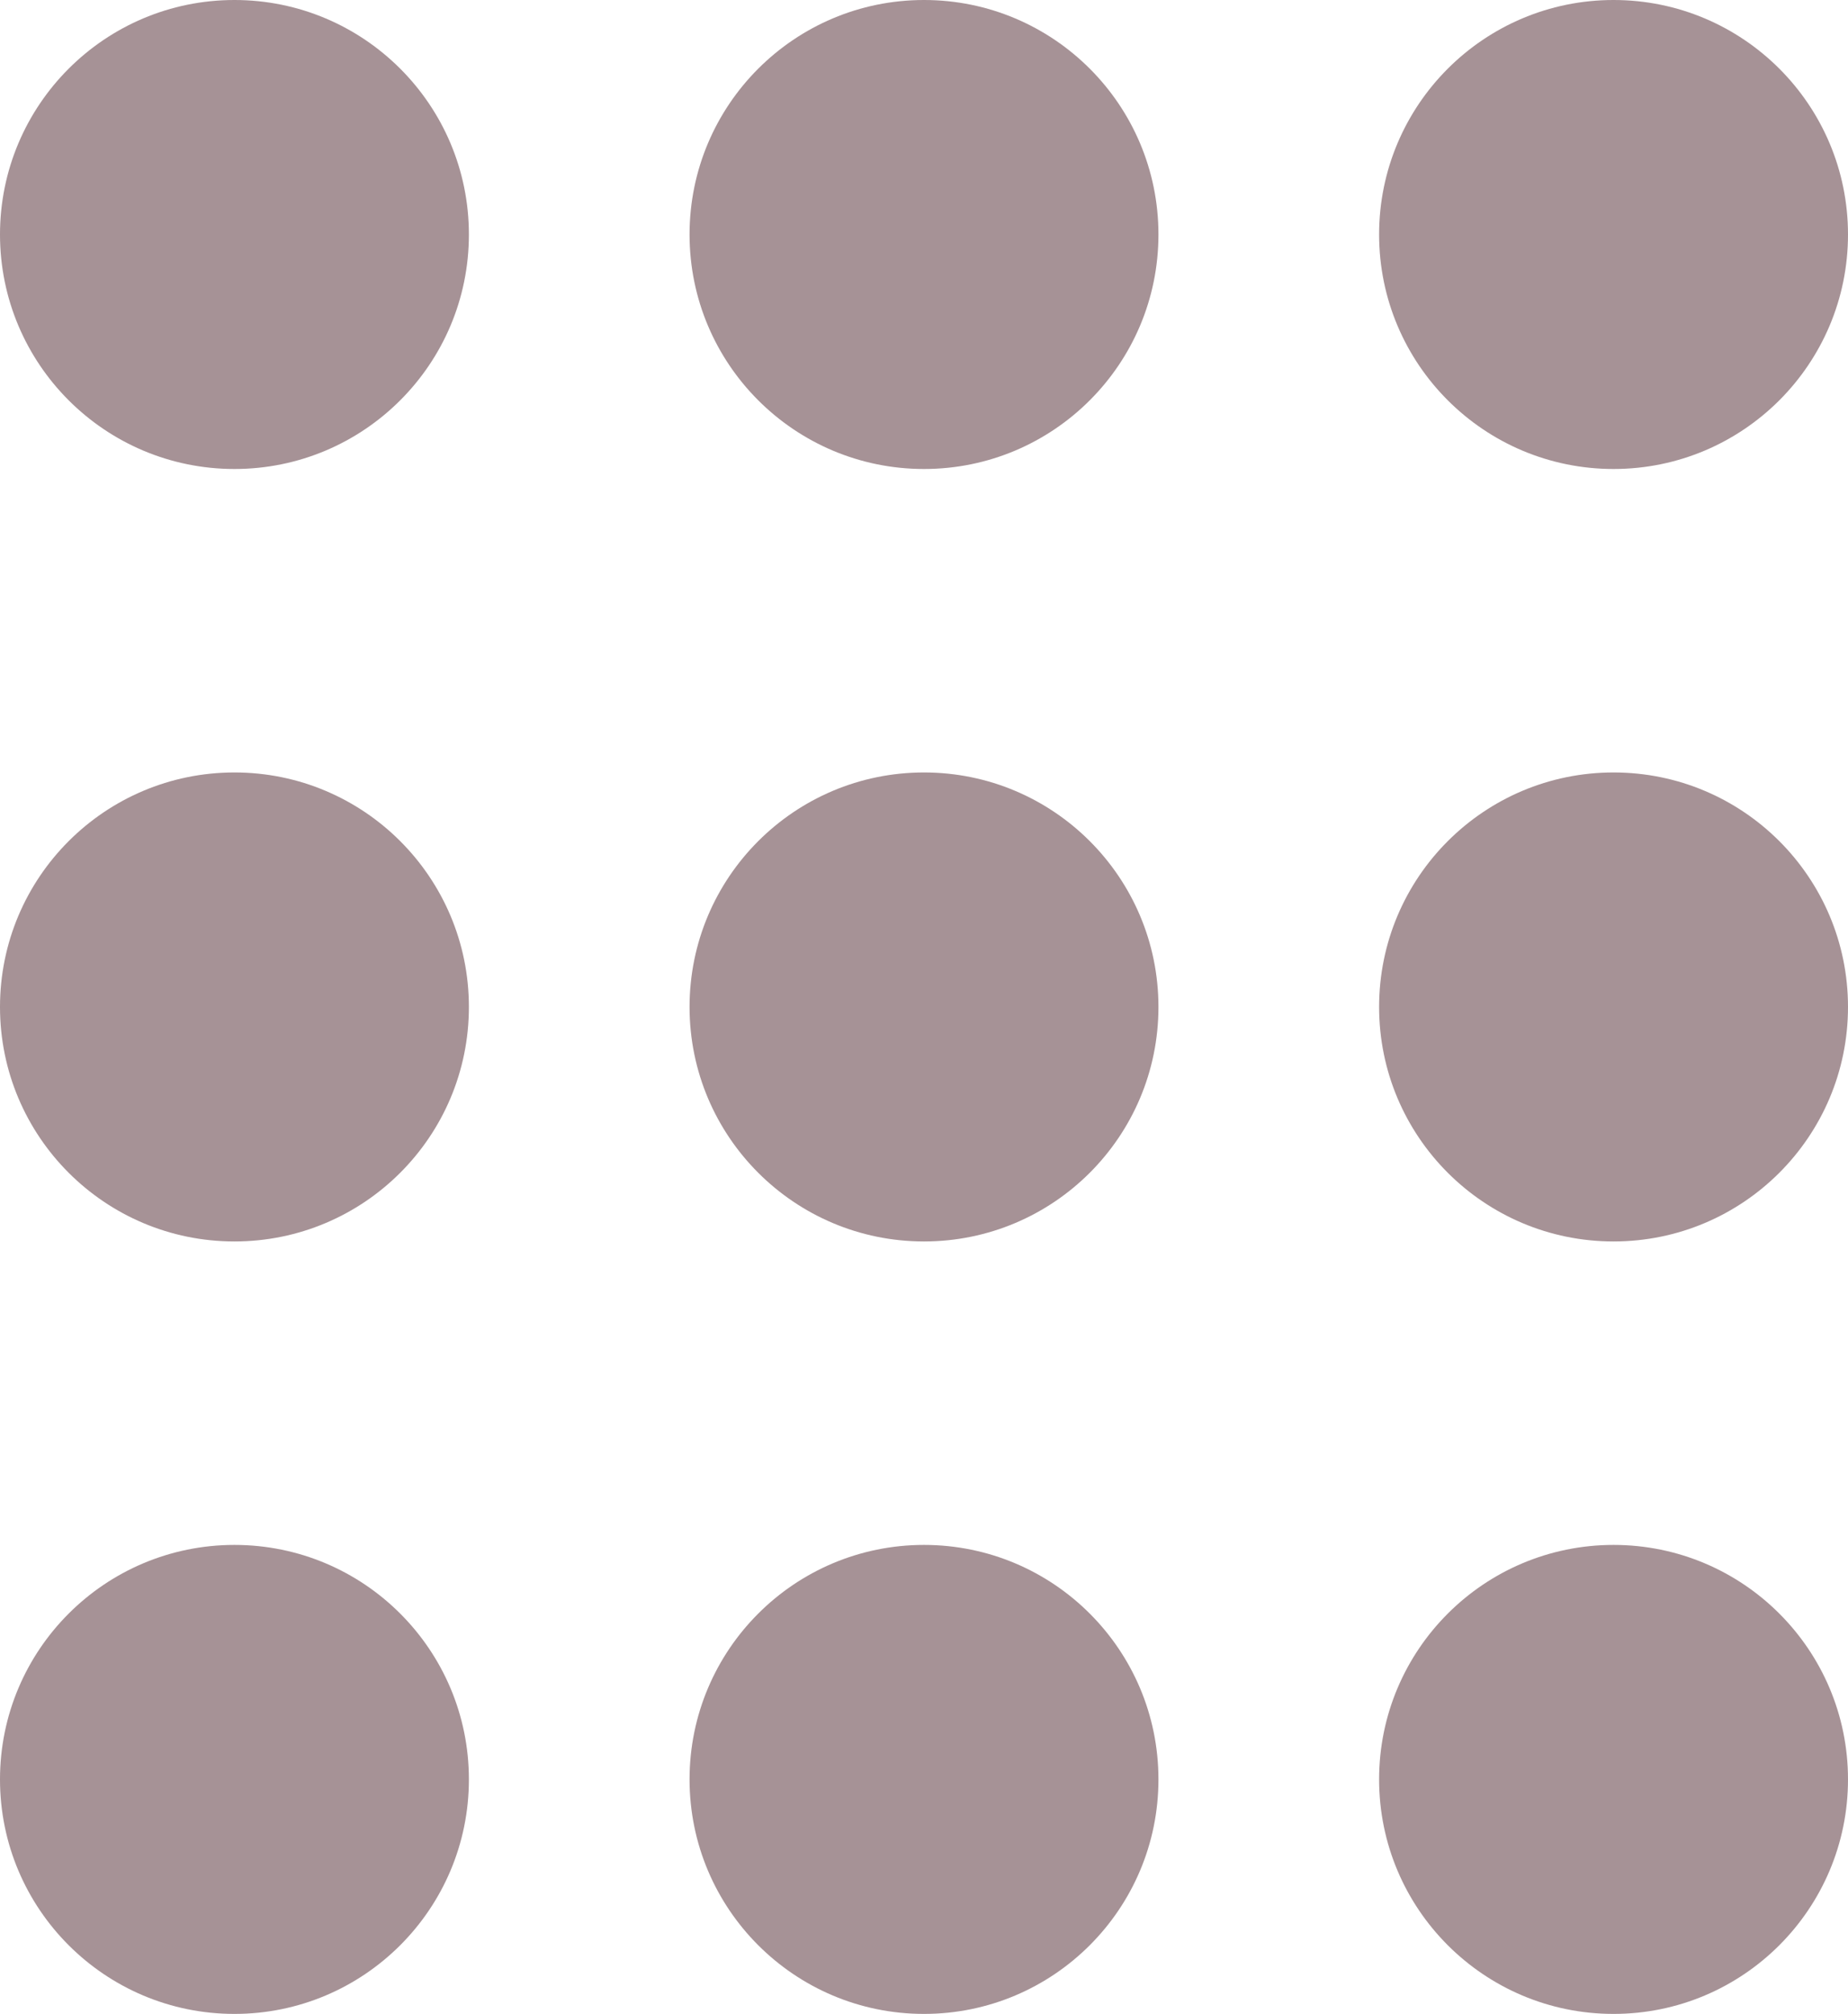<?xml version="1.0" encoding="UTF-8"?> <svg xmlns="http://www.w3.org/2000/svg" width="134" height="146" viewBox="0 0 134 146" fill="none"> <circle cx="17" cy="17" r="17" fill="#A69296"></circle> <circle cx="67" cy="17" r="17" fill="#A69296"></circle> <circle cx="117" cy="17" r="17" fill="#A69296"></circle> <circle cx="17" cy="73" r="17" fill="#A69296"></circle> <circle cx="67" cy="73" r="17" fill="#A69296"></circle> <circle cx="117" cy="73" r="17" fill="#A69296"></circle> <circle cx="17" cy="129" r="17" fill="#A69296"></circle> <circle cx="67" cy="129" r="17" fill="#A69296"></circle> <circle cx="117" cy="129" r="17" fill="#A69296"></circle> </svg> 